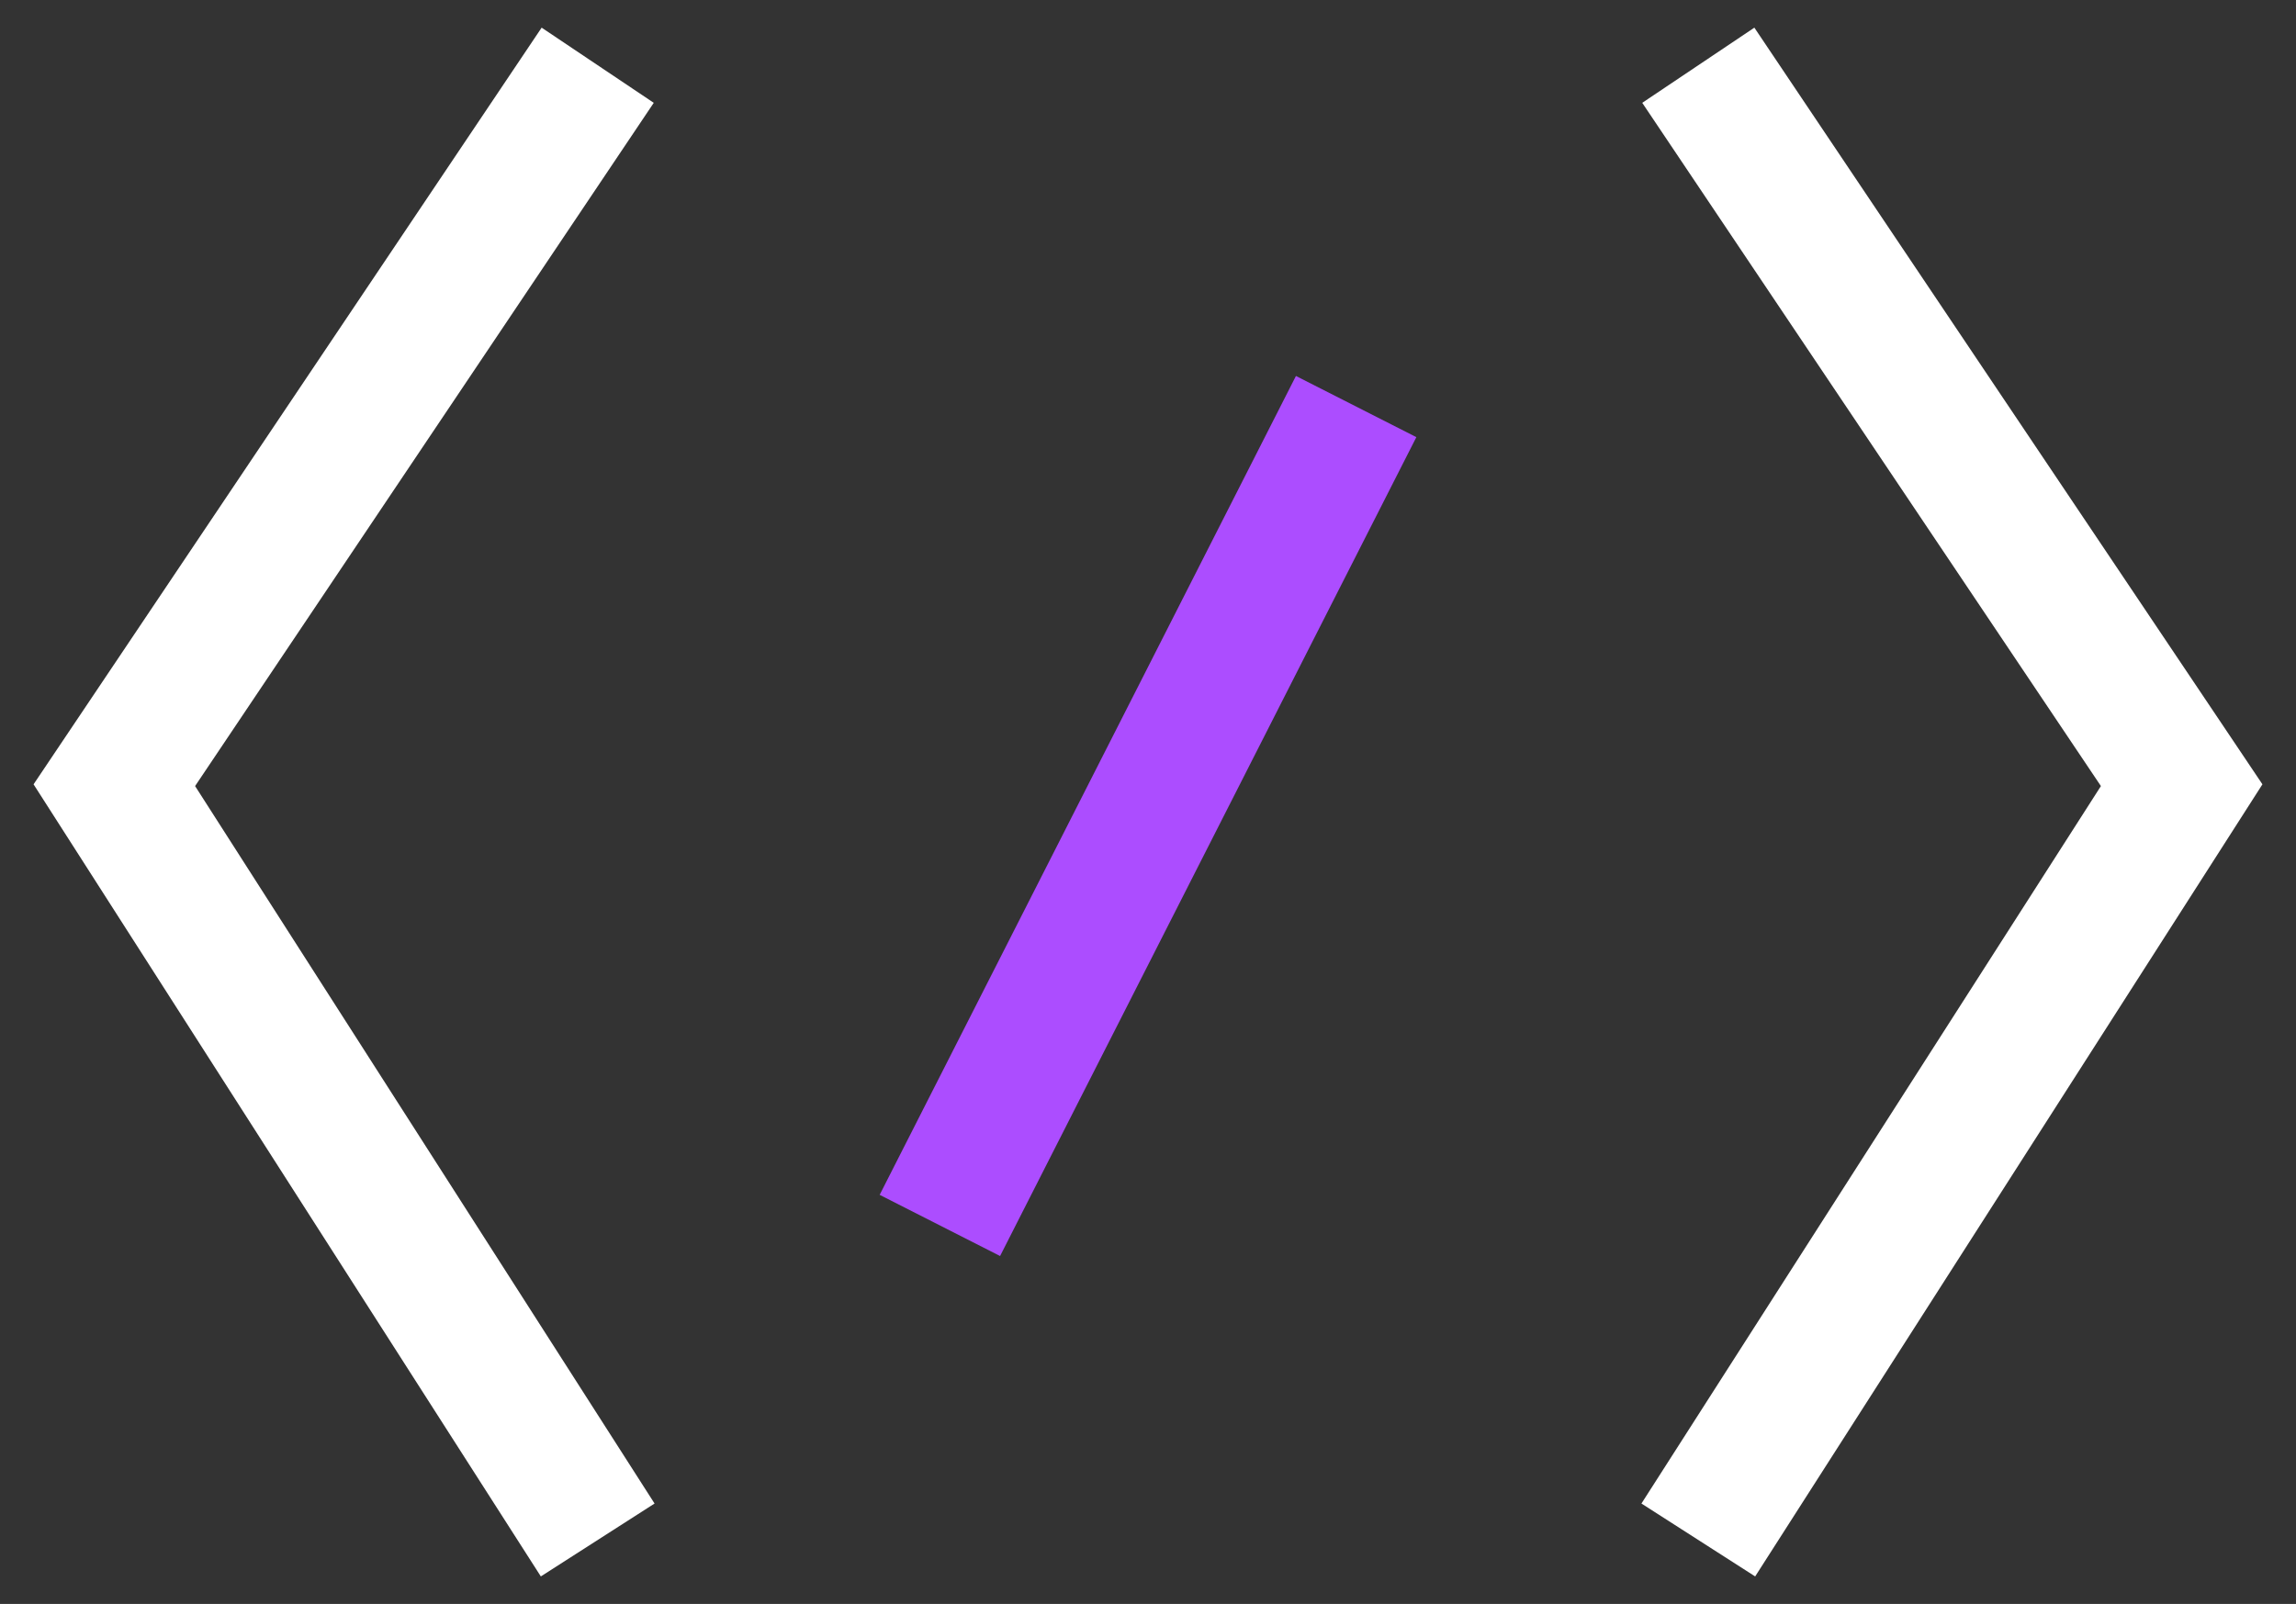 <svg xmlns="http://www.w3.org/2000/svg" viewBox="0 0 171 119.49"><rect x="0" y="0" width="171" height="119.49" fill="#333333" stroke="none"/><defs><style>.cls-1{fill:#fff;}.cls-2{fill:#ac4dff;}</style></defs><g id="Brancos"><g id="tag"><polygon class="cls-1" points="130.72 117.44 122.25 112.01 156.47 58.56 122.31 7.66 130.66 2.06 168.5 58.43 130.72 117.44"></polygon><polygon class="cls-1" points="40.28 117.44 2.5 58.43 40.34 2.06 48.69 7.66 14.53 58.56 48.75 112.01 40.28 117.44"></polygon><rect class="cls-2" x="51.29" y="55.77" width="68.43" height="10.06" transform="translate(-7.44 109.47) rotate(-63.06)"></rect></g></g></svg>